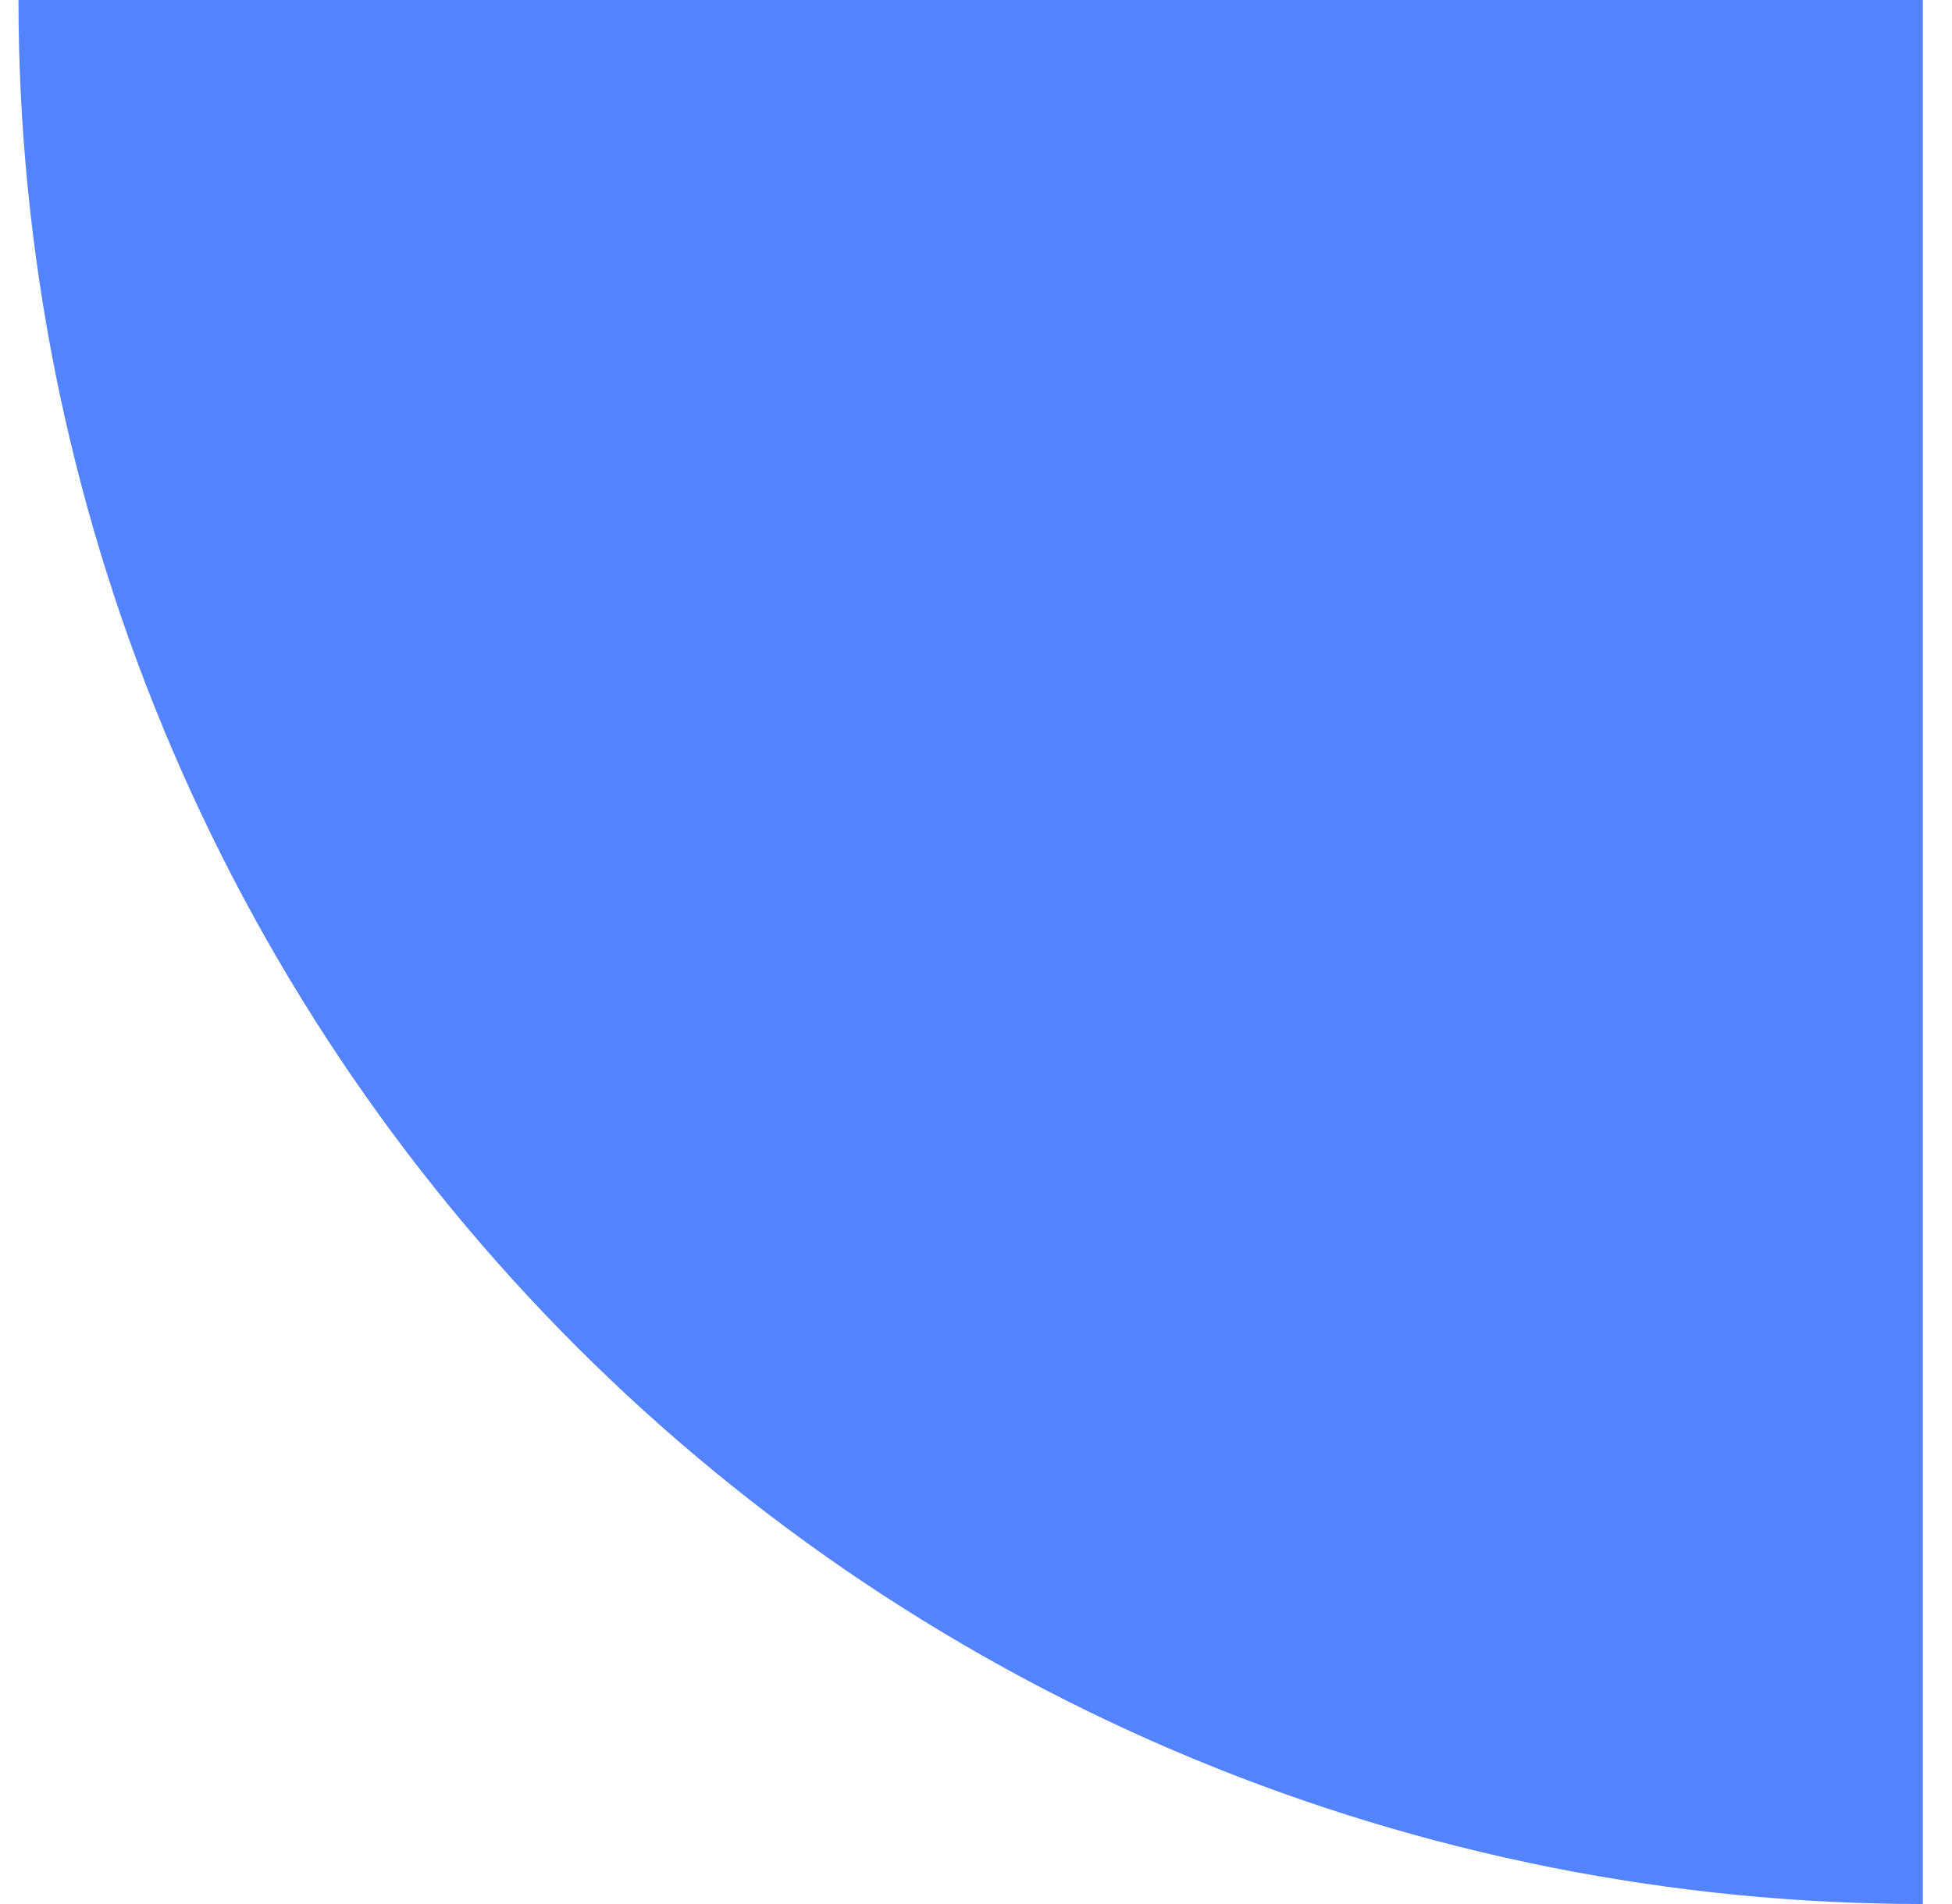 <svg width="41" height="40" viewBox="0 0 41 40" fill="none" xmlns="http://www.w3.org/2000/svg">
<path d="M40.388 40C35.136 40 29.934 38.965 25.081 36.955C20.228 34.945 15.819 31.999 12.104 28.284C8.39 24.57 5.443 20.16 3.433 15.307C1.423 10.454 0.388 5.253 0.388 0L40.388 6.51683e-06V40Z" fill="#5483FF"/>
</svg>
